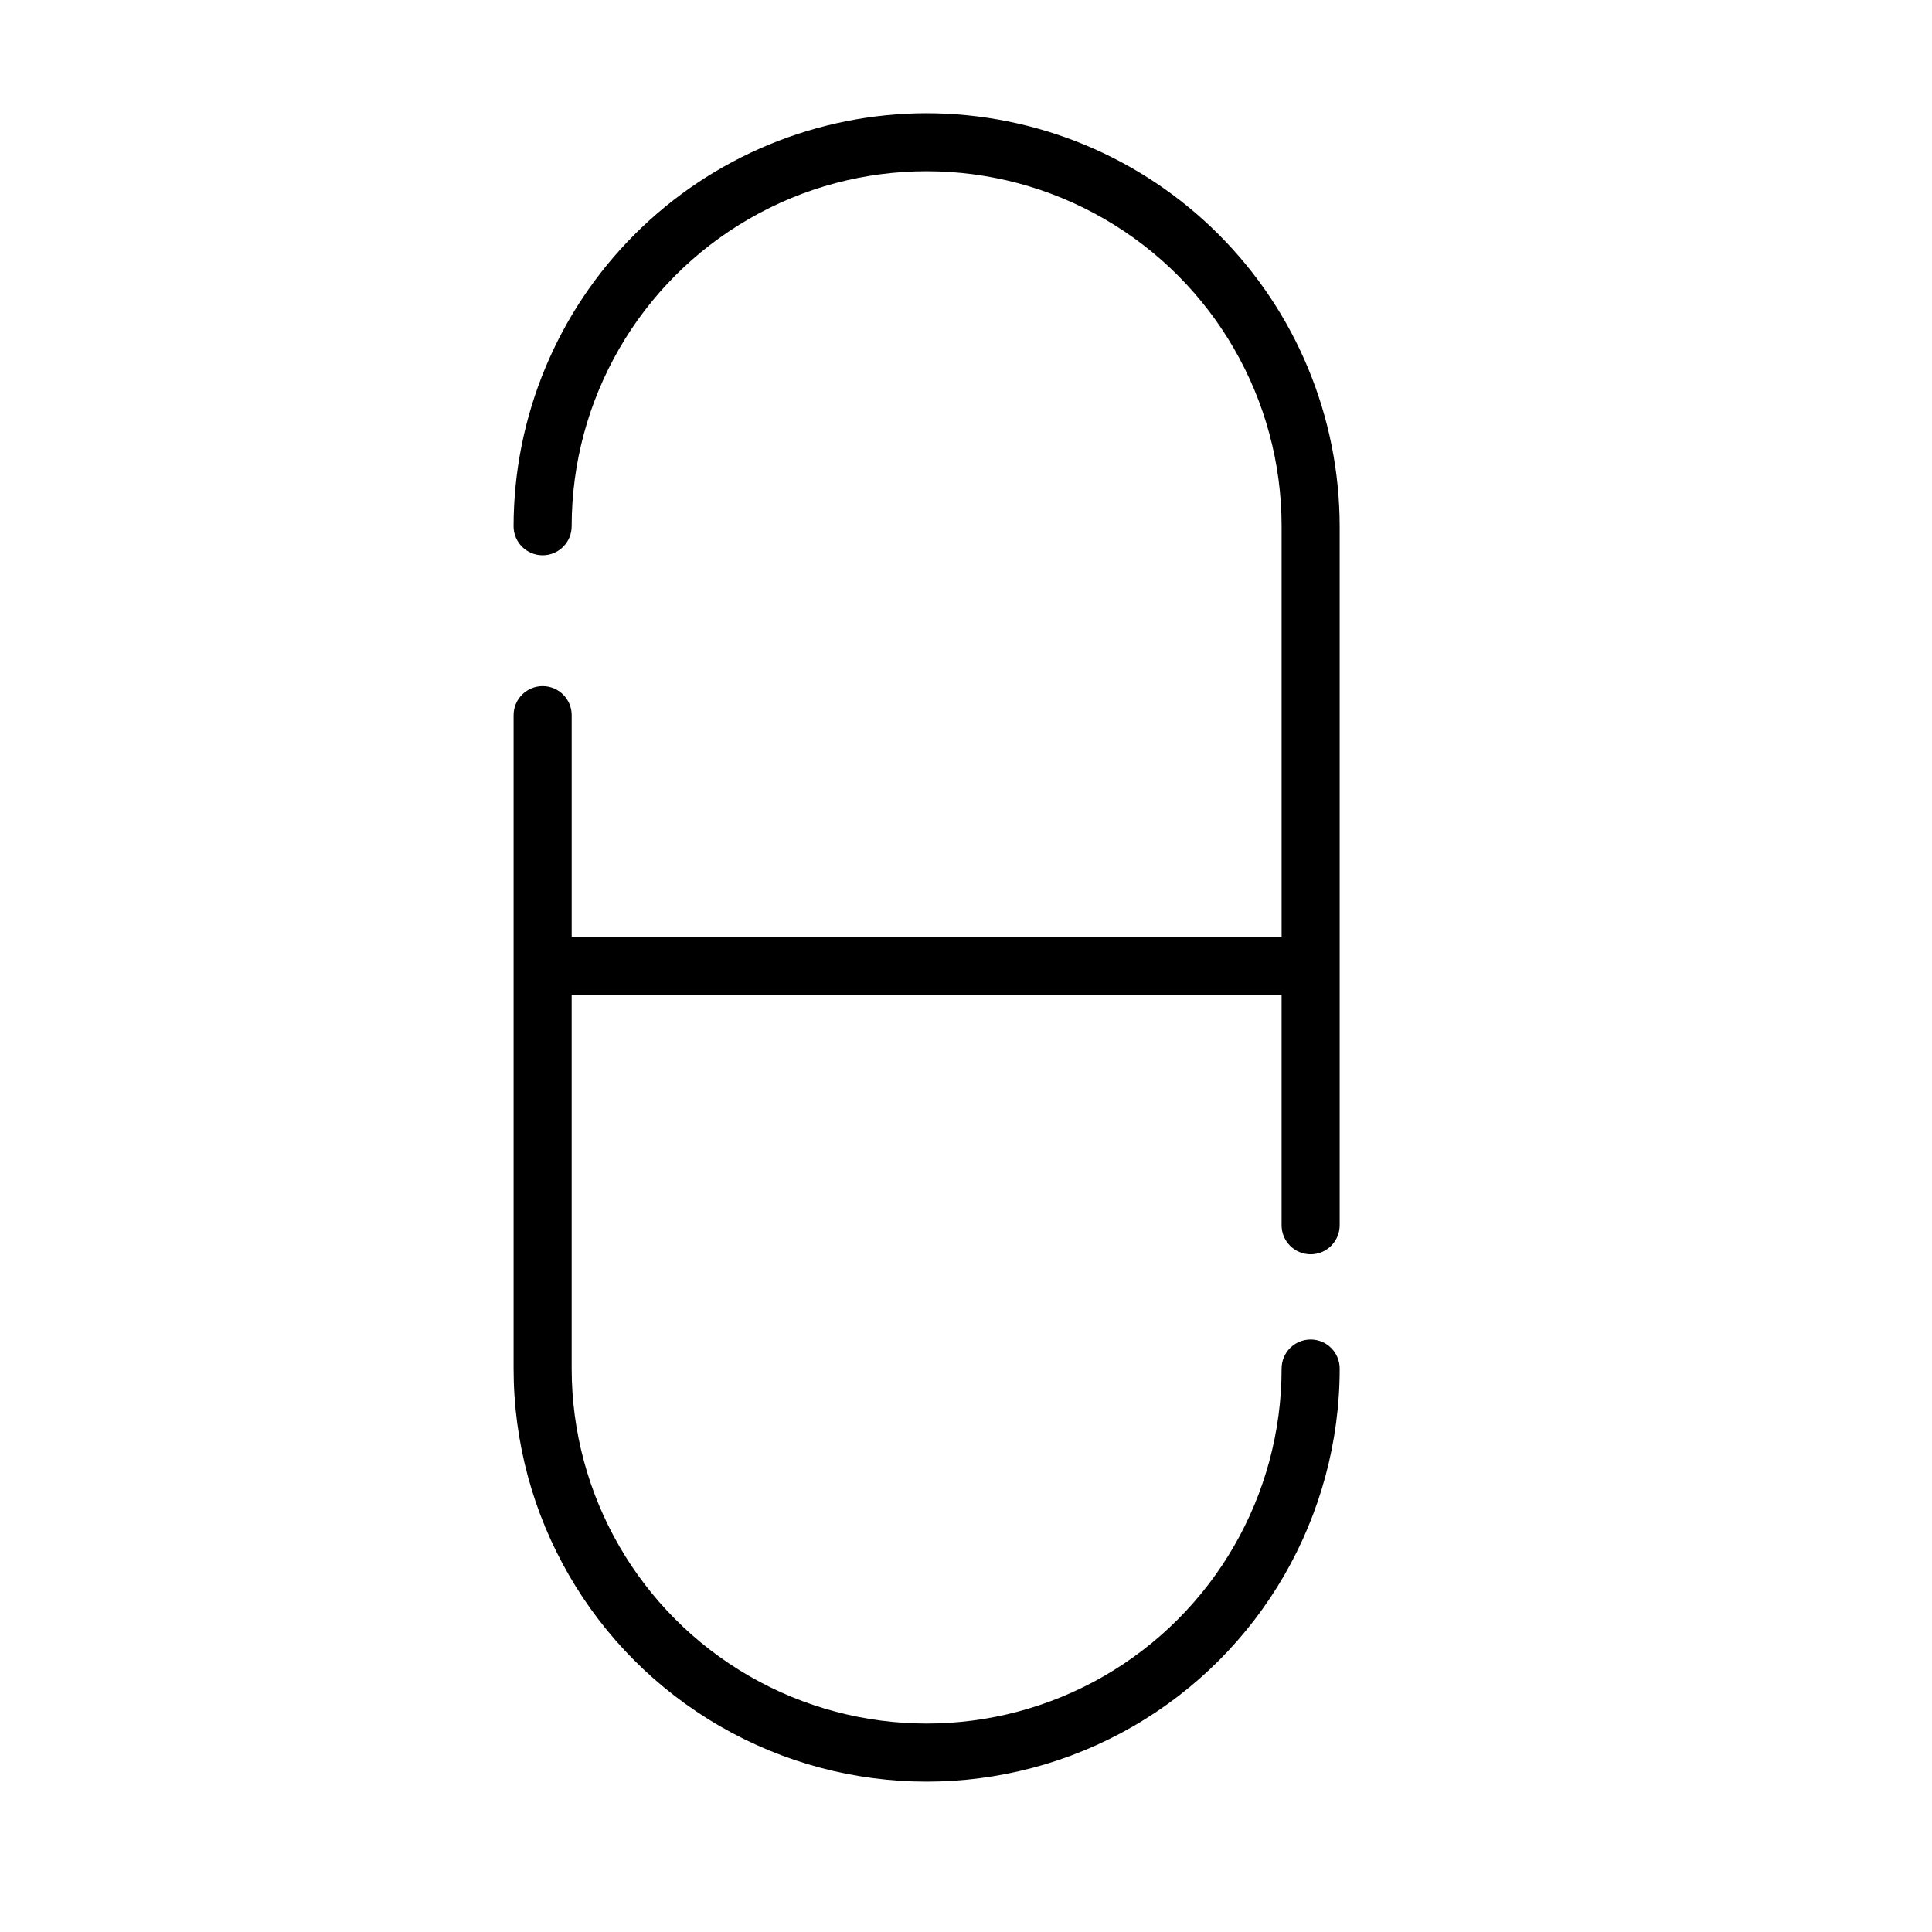 <?xml version="1.0" encoding="UTF-8"?>
<!-- The Best Svg Icon site in the world: iconSvg.co, Visit us! https://iconsvg.co -->
<svg fill="#000000" width="800px" height="800px" version="1.1" viewBox="144 144 512 512" xmlns="http://www.w3.org/2000/svg">
 <path d="m389.57 174c-29.02 0.035-56.844 11.578-77.363 32.098-20.523 20.516-32.066 48.336-32.105 77.355 0 4.254 3.445 7.699 7.699 7.699 4.25 0 7.695-3.445 7.695-7.699 0-33.609 17.93-64.664 47.035-81.469 29.105-16.805 64.969-16.805 94.074 0 29.105 16.805 47.035 47.859 47.035 81.469v108.85h-188.14v-58.777c0-4.25-3.445-7.695-7.695-7.695-4.254 0-7.699 3.445-7.699 7.695v173.16c0 39.109 20.863 75.246 54.734 94.801 33.867 19.555 75.598 19.555 109.46 0 33.871-19.555 54.734-55.691 54.734-94.801 0-4.25-3.445-7.695-7.695-7.695-4.254 0-7.699 3.445-7.699 7.695 0 33.609-17.93 64.664-47.035 81.469-29.105 16.805-64.969 16.805-94.074 0-29.105-16.805-47.035-47.859-47.035-81.469v-98.984h188.14v61.004c0 4.25 3.445 7.695 7.699 7.695 4.25 0 7.695-3.445 7.695-7.695v-185.25c-0.035-29.02-11.582-56.84-32.105-77.355-20.52-20.52-48.34-32.062-77.359-32.098z"/>
</svg>